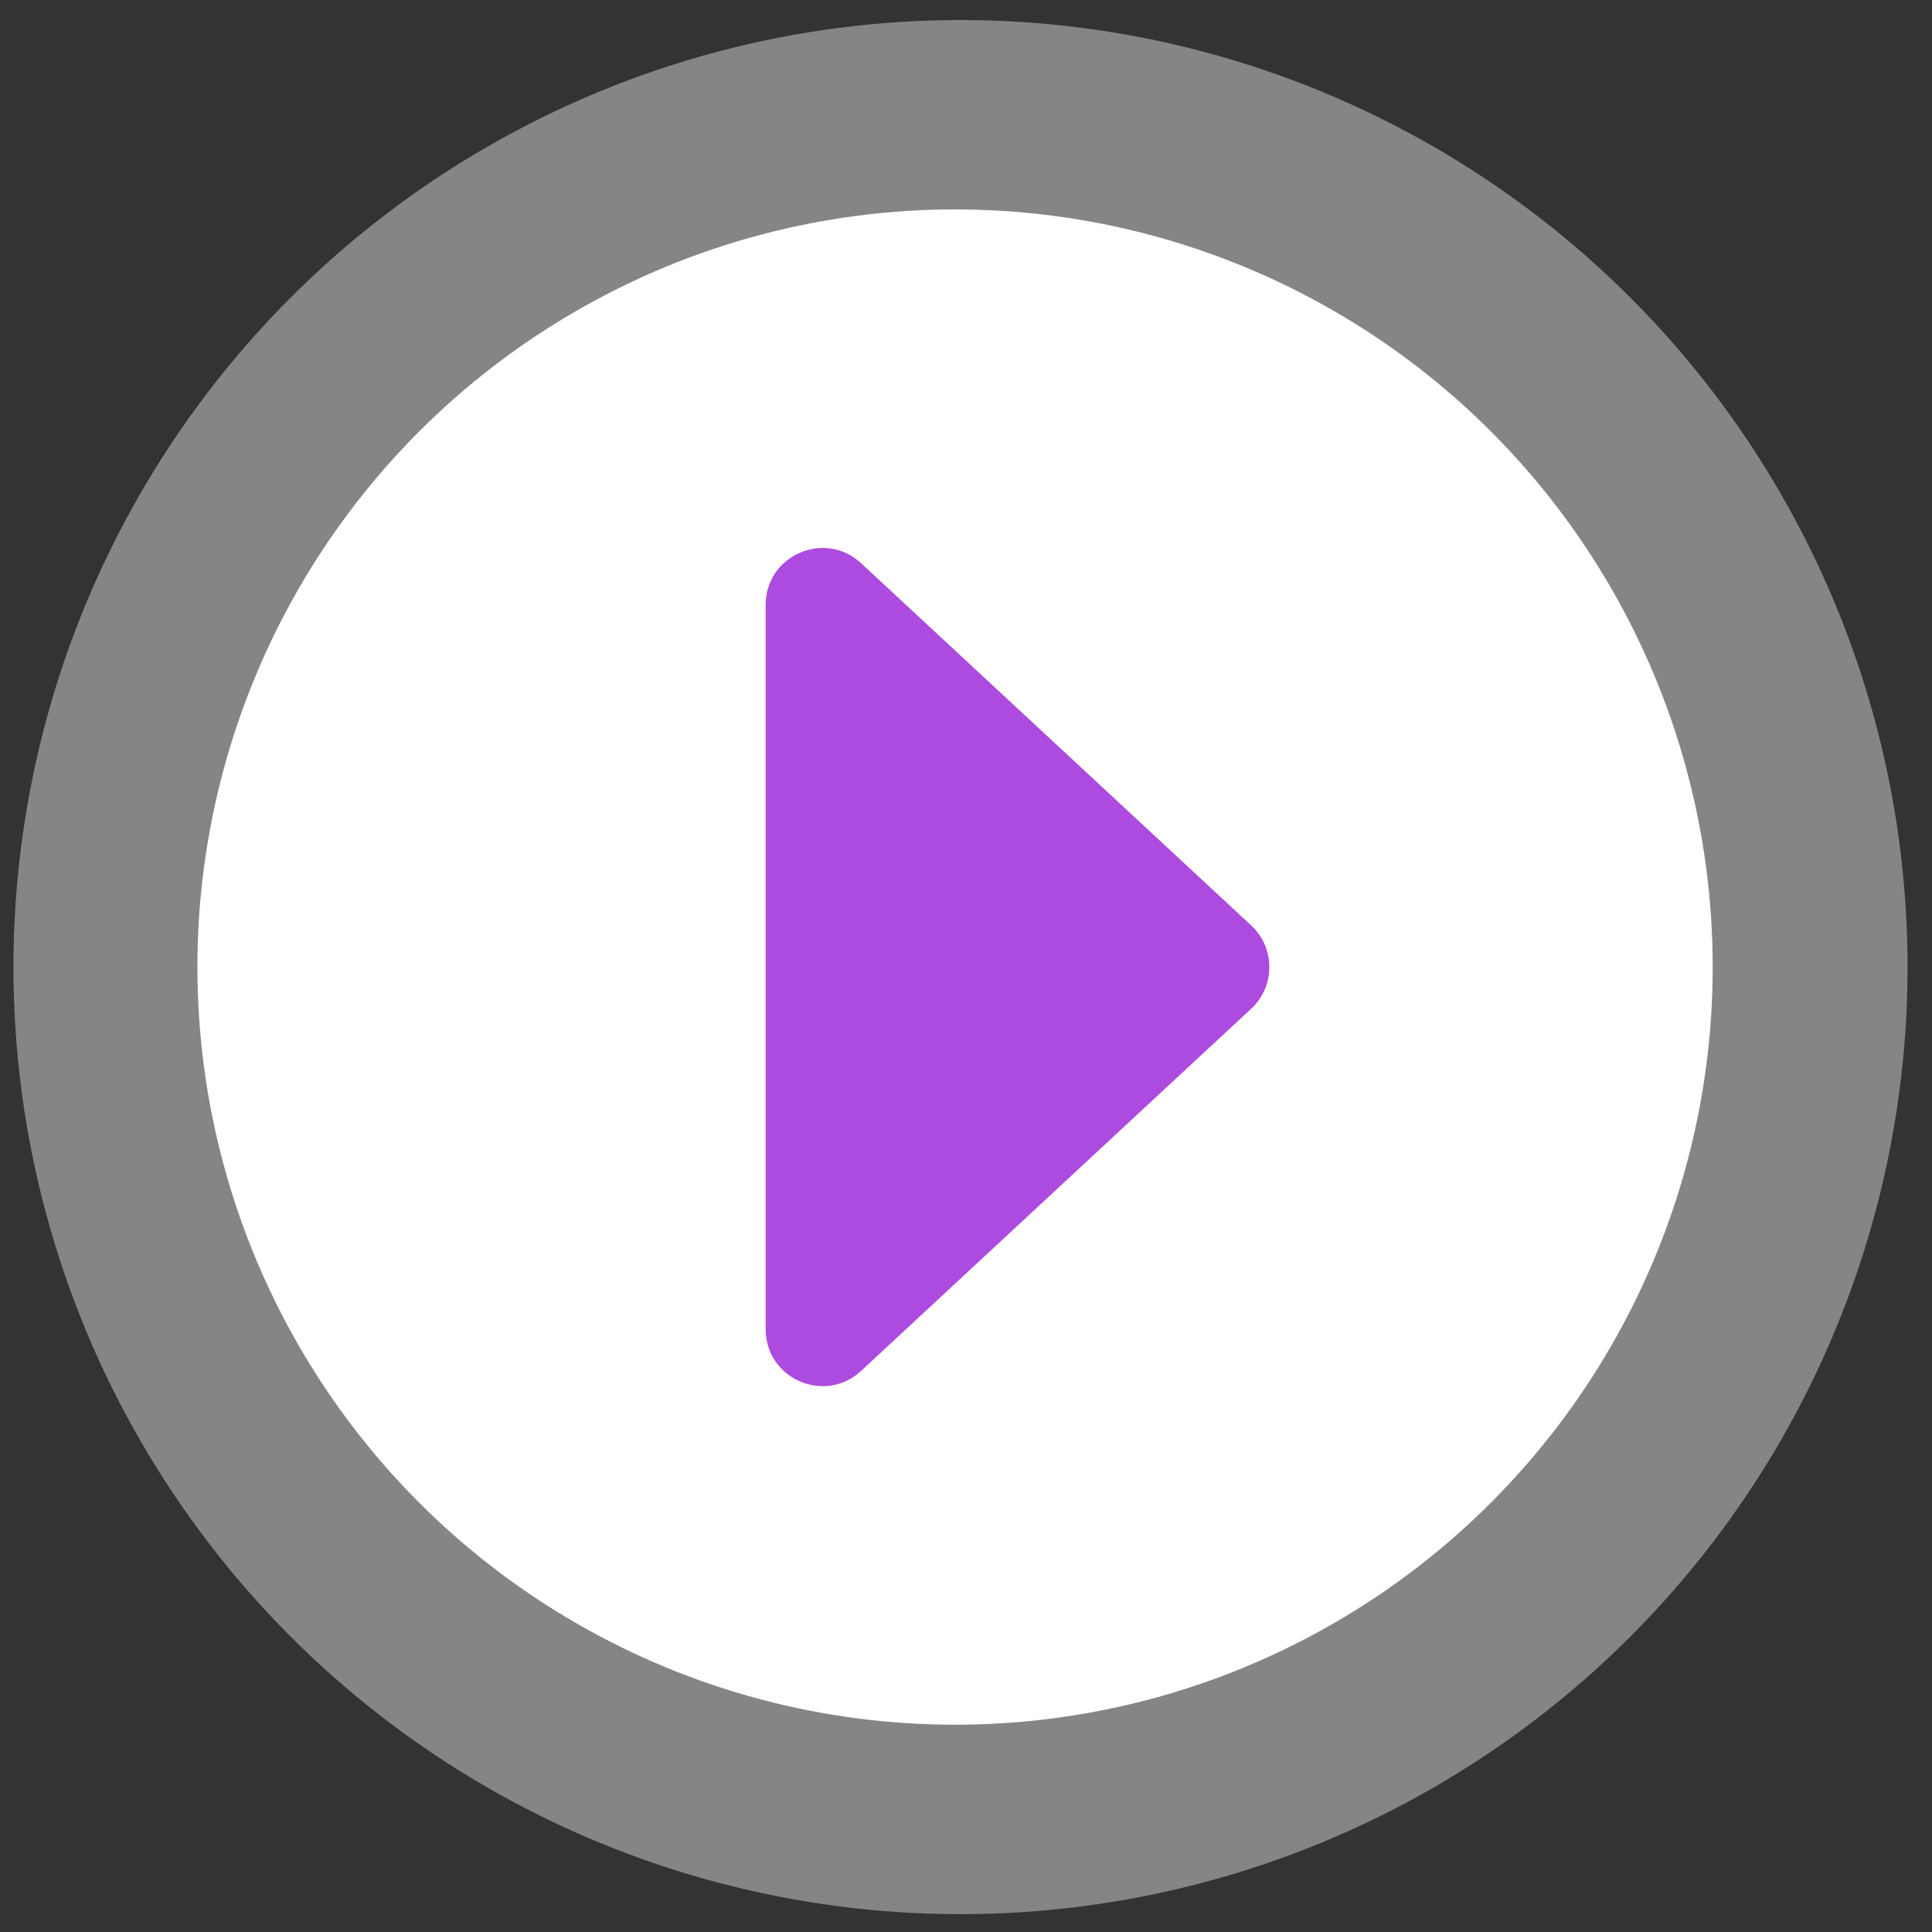 <svg width="51" height="51" viewBox="0 0 51 51" fill="none" xmlns="http://www.w3.org/2000/svg">
<rect x="0" y="0" width="51" height="51" fill="#333333" stroke="none"/>
<g id="play button" clip-path="url(#clip0_8163_3172)">
<circle id="Ellipse 210" cx="25.355" cy="25.529" r="25" fill="white" fill-opacity="0.4"/>
<circle id="Ellipse 211" cx="25.211" cy="25.528" r="20" fill="white"/>
<path id="Rectangle 1925" d="M20.211 15.968C20.211 14.658 21.772 13.978 22.732 14.869L33.028 24.429C33.667 25.023 33.667 26.034 33.028 26.628L22.732 36.188C21.772 37.079 20.211 36.398 20.211 35.089V15.968Z" fill="#AD4ADF"/>
</g>
<defs>
<clipPath id="clip0_8163_3172">
<rect width="50" height="50" fill="white" transform="translate(0.355 0.529)"/>
</clipPath>
</defs>
</svg>
